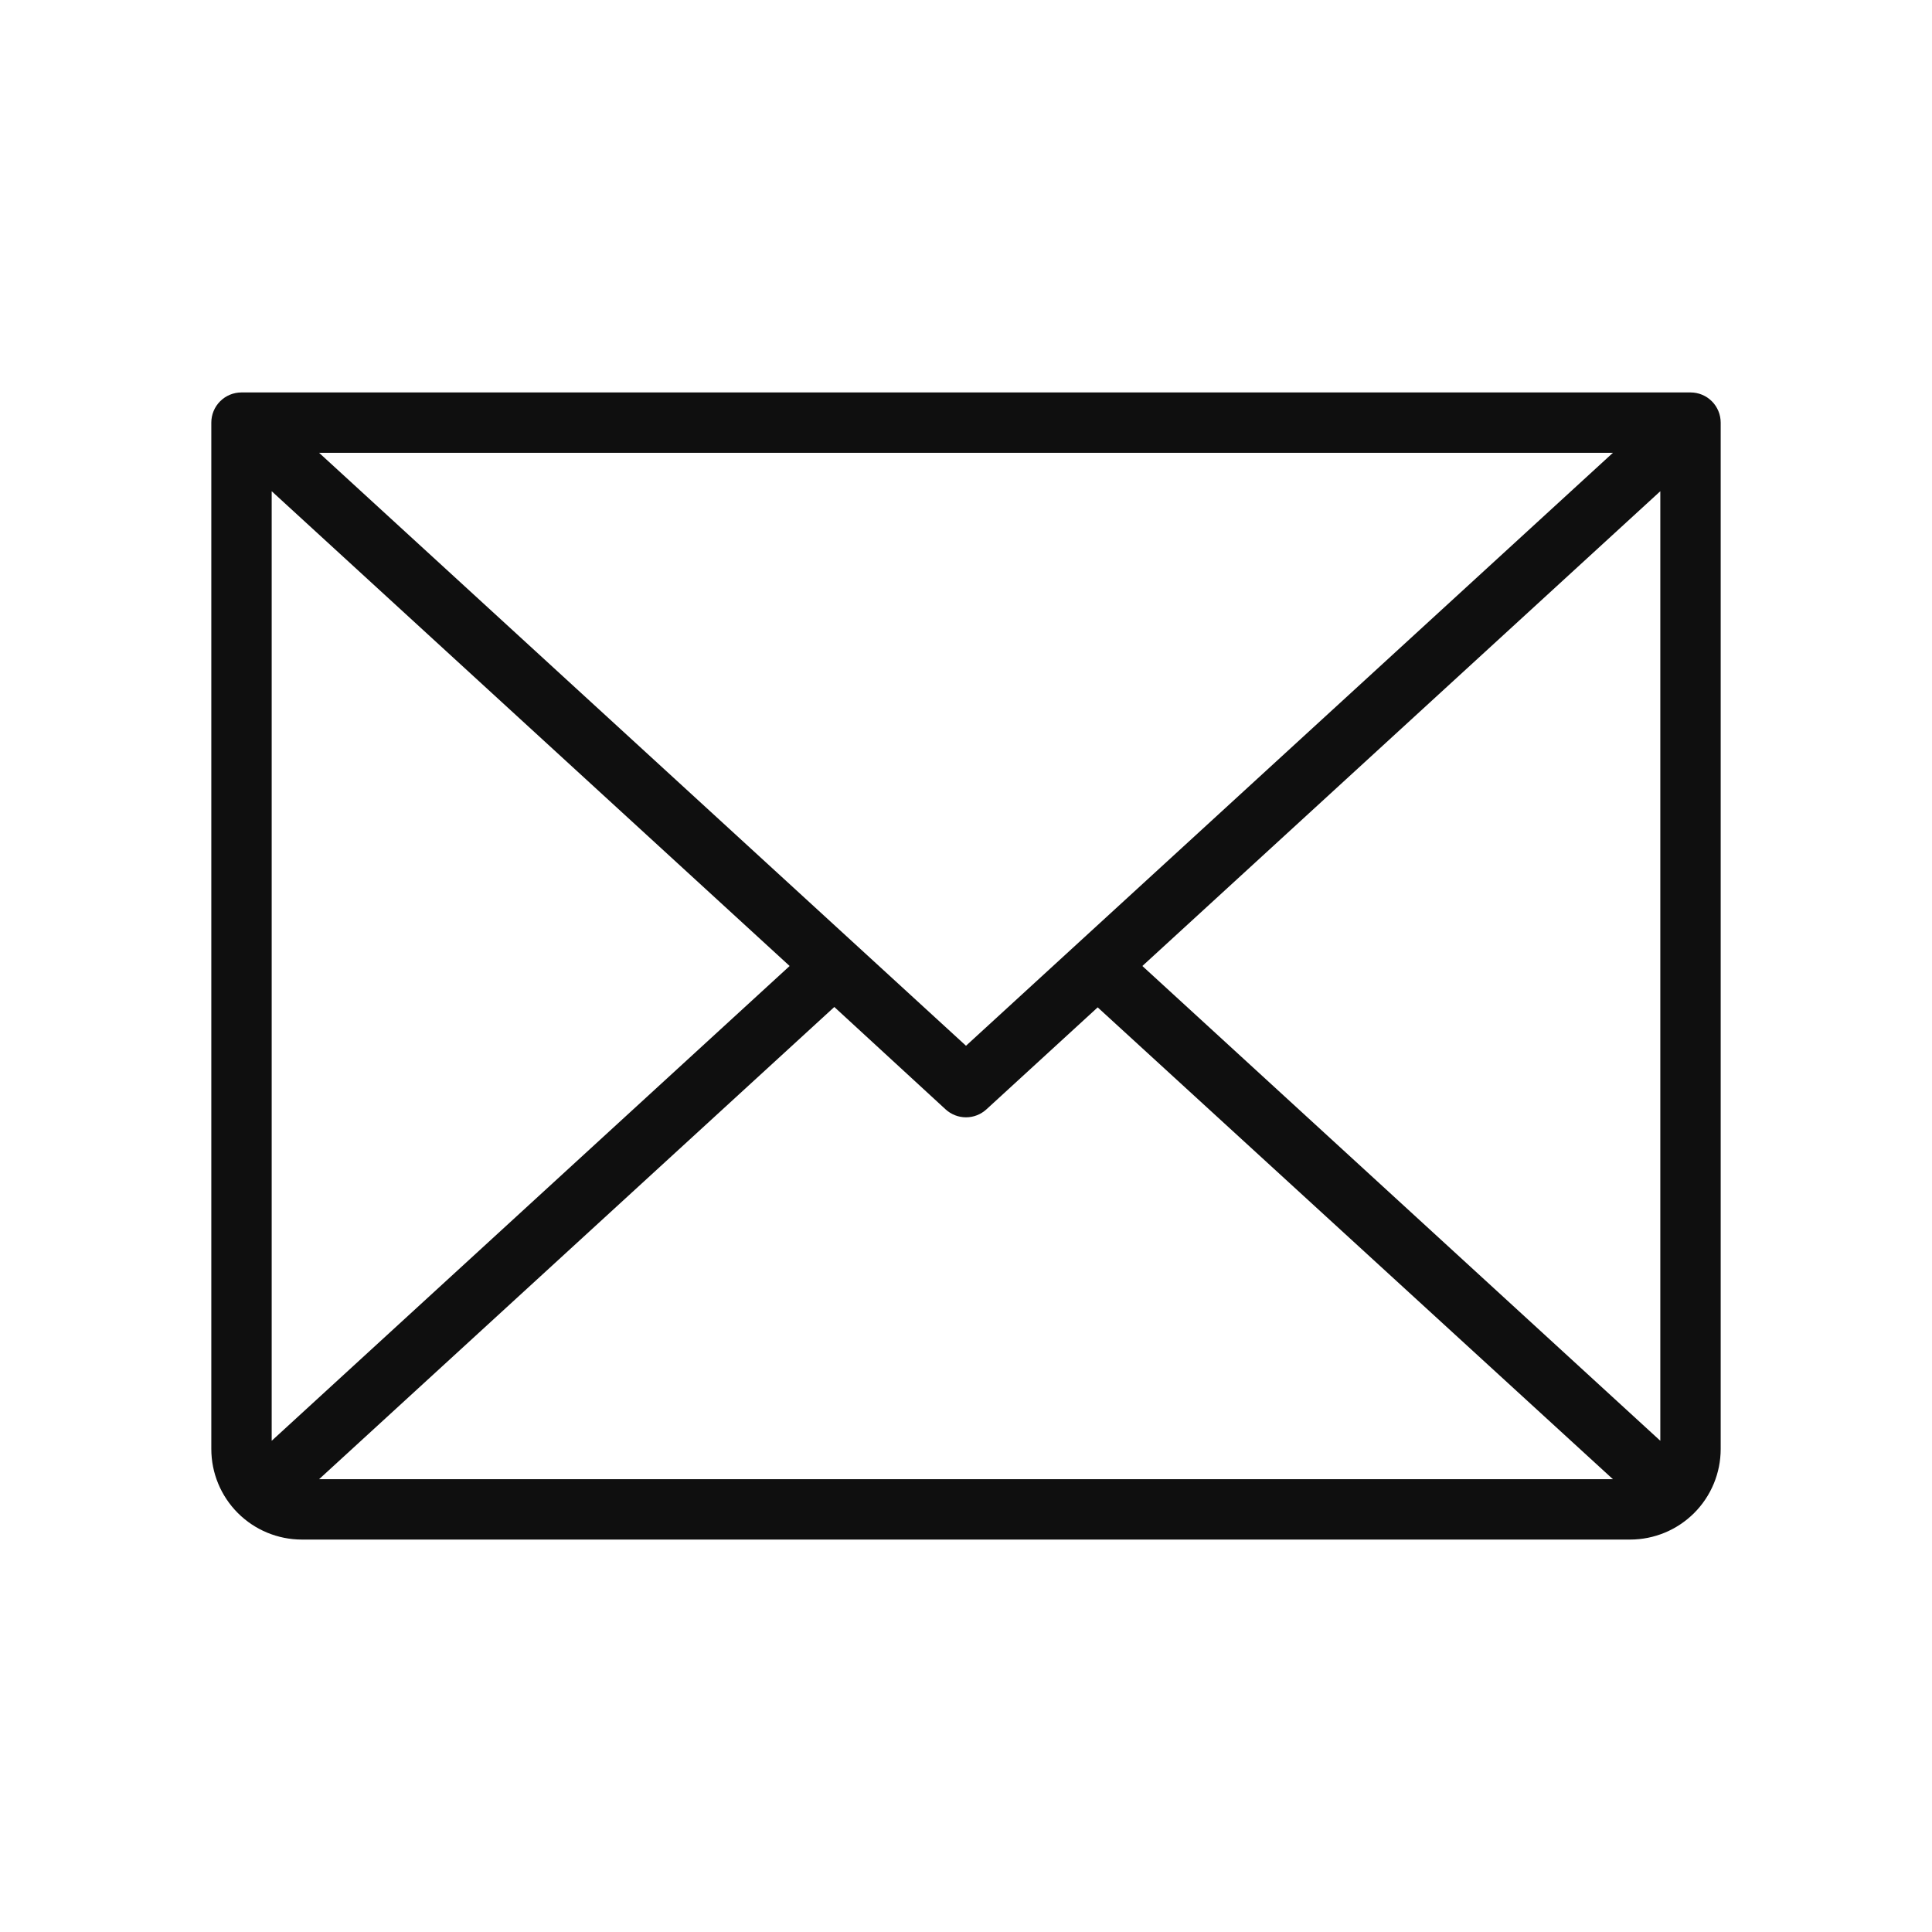 <svg xmlns="http://www.w3.org/2000/svg" fill="none" viewBox="0 0 56 56" height="56" width="56">
<path fill="#0F0F0F" d="M49 11.375H7C6.768 11.375 6.545 11.467 6.381 11.631C6.217 11.795 6.125 12.018 6.125 12.25V42C6.125 42.696 6.402 43.364 6.894 43.856C7.386 44.348 8.054 44.625 8.75 44.625H47.25C47.946 44.625 48.614 44.348 49.106 43.856C49.598 43.364 49.875 42.696 49.875 42V12.25C49.875 12.018 49.783 11.795 49.619 11.631C49.455 11.467 49.232 11.375 49 11.375ZM28 30.312L9.249 13.125H46.751L28 30.312ZM22.888 28L7.875 41.762V14.238L22.888 28ZM24.183 29.188L27.409 32.156C27.571 32.304 27.781 32.386 28 32.386C28.219 32.386 28.429 32.304 28.591 32.156L31.817 29.199L46.751 42.875H9.249L24.183 29.188ZM33.112 28L48.125 14.238V41.762L33.112 28Z"></path>
</svg>
